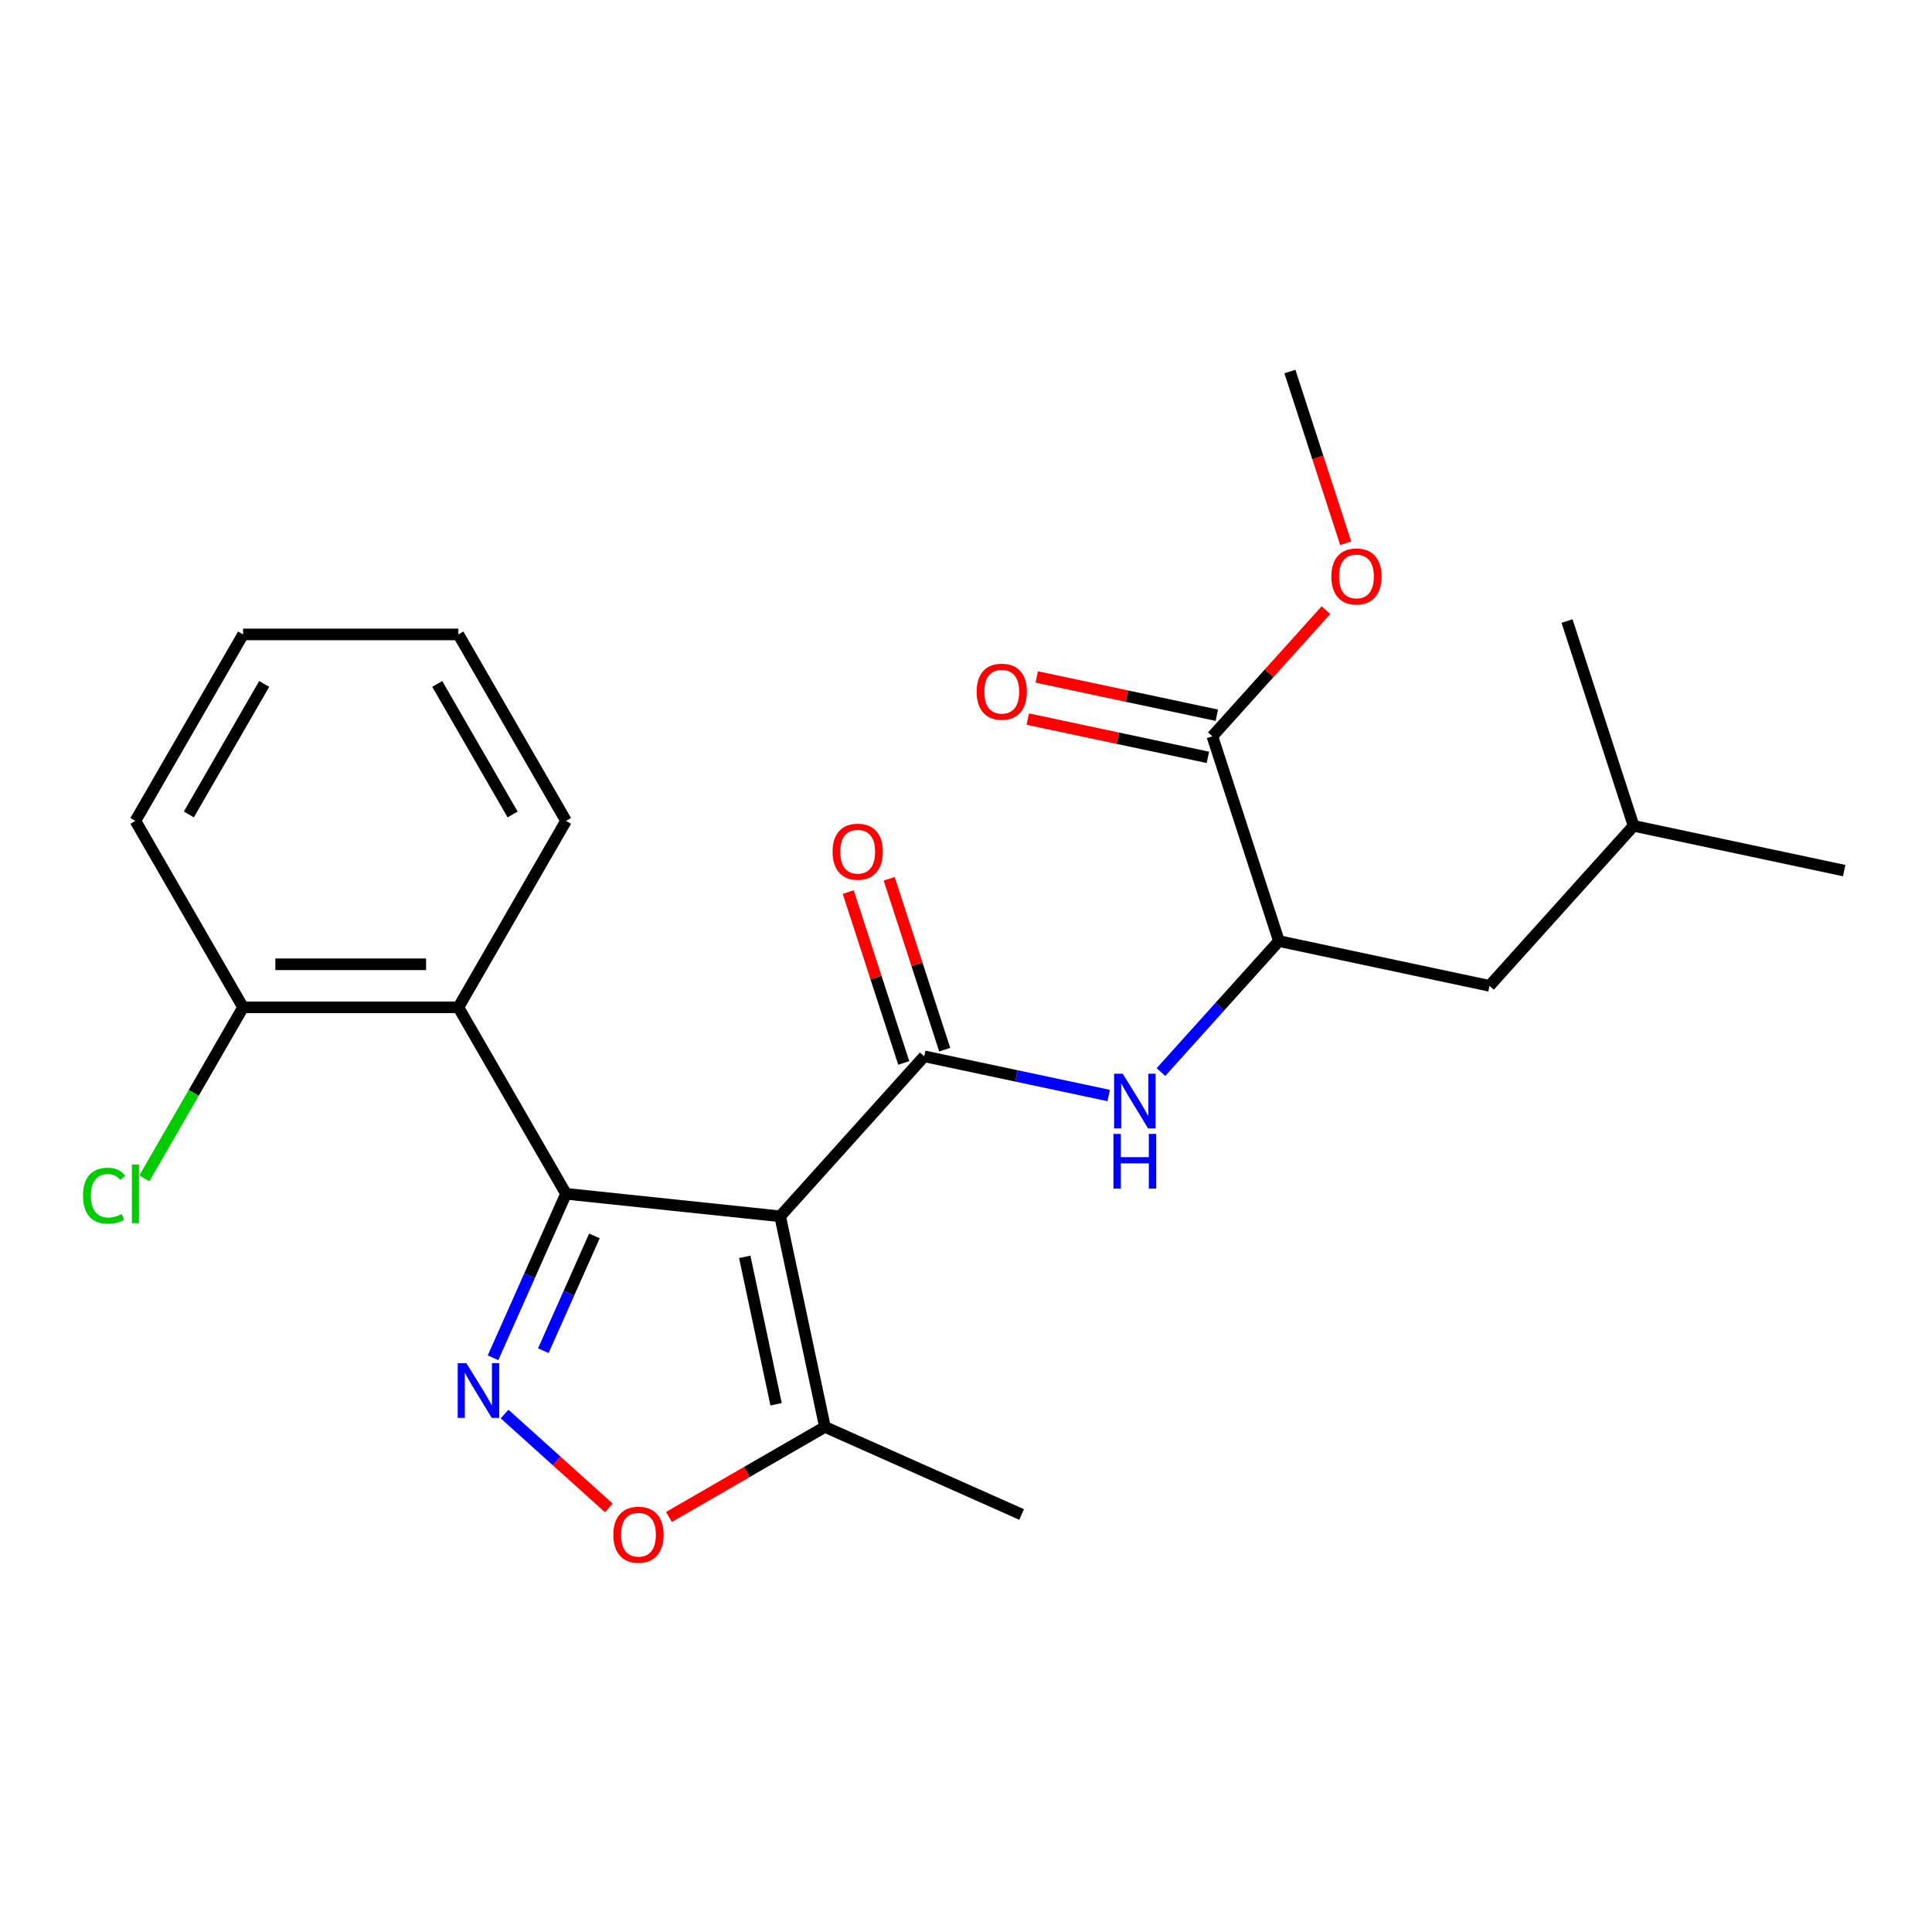 <?xml version='1.0' encoding='iso-8859-1'?>
<svg version='1.1' baseProfile='full'
              xmlns='http://www.w3.org/2000/svg'
                      xmlns:rdkit='http://www.rdkit.org/xml'
                      xmlns:xlink='http://www.w3.org/1999/xlink'
                  xml:space='preserve'
width='1000px' height='1000px' viewBox='0 0 1000 1000'>
<!-- END OF HEADER -->
<rect style='opacity:1.0;fill:#FFFFFF;stroke:none' width='1000' height='1000' x='0' y='0'> </rect>
<path class='bond-0' d='M 403.811,629.562 L 292.978,617.913' style='fill:none;fill-rule:evenodd;stroke:#000000;stroke-width:6px;stroke-linecap:butt;stroke-linejoin:miter;stroke-opacity:1' />
<path class='bond-1' d='M 403.811,629.562 L 478.381,546.744' style='fill:none;fill-rule:evenodd;stroke:#000000;stroke-width:6px;stroke-linecap:butt;stroke-linejoin:miter;stroke-opacity:1' />
<path class='bond-6' d='M 403.811,629.562 L 426.981,738.57' style='fill:none;fill-rule:evenodd;stroke:#000000;stroke-width:6px;stroke-linecap:butt;stroke-linejoin:miter;stroke-opacity:1' />
<path class='bond-6' d='M 385.485,650.548 L 401.704,726.853' style='fill:none;fill-rule:evenodd;stroke:#000000;stroke-width:6px;stroke-linecap:butt;stroke-linejoin:miter;stroke-opacity:1' />
<path class='bond-2' d='M 292.978,617.913 L 274.087,660.345' style='fill:none;fill-rule:evenodd;stroke:#000000;stroke-width:6px;stroke-linecap:butt;stroke-linejoin:miter;stroke-opacity:1' />
<path class='bond-2' d='M 274.087,660.345 L 255.195,702.776' style='fill:none;fill-rule:evenodd;stroke:#0000FF;stroke-width:6px;stroke-linecap:butt;stroke-linejoin:miter;stroke-opacity:1' />
<path class='bond-2' d='M 307.672,639.708 L 294.448,669.41' style='fill:none;fill-rule:evenodd;stroke:#000000;stroke-width:6px;stroke-linecap:butt;stroke-linejoin:miter;stroke-opacity:1' />
<path class='bond-2' d='M 294.448,669.41 L 281.224,699.112' style='fill:none;fill-rule:evenodd;stroke:#0000FF;stroke-width:6px;stroke-linecap:butt;stroke-linejoin:miter;stroke-opacity:1' />
<path class='bond-3' d='M 292.978,617.913 L 237.256,521.401' style='fill:none;fill-rule:evenodd;stroke:#000000;stroke-width:6px;stroke-linecap:butt;stroke-linejoin:miter;stroke-opacity:1' />
<path class='bond-5' d='M 478.381,546.744 L 526.122,556.892' style='fill:none;fill-rule:evenodd;stroke:#000000;stroke-width:6px;stroke-linecap:butt;stroke-linejoin:miter;stroke-opacity:1' />
<path class='bond-5' d='M 526.122,556.892 L 573.863,567.039' style='fill:none;fill-rule:evenodd;stroke:#0000FF;stroke-width:6px;stroke-linecap:butt;stroke-linejoin:miter;stroke-opacity:1' />
<path class='bond-9' d='M 488.98,543.3 L 474.612,499.079' style='fill:none;fill-rule:evenodd;stroke:#000000;stroke-width:6px;stroke-linecap:butt;stroke-linejoin:miter;stroke-opacity:1' />
<path class='bond-9' d='M 474.612,499.079 L 460.243,454.857' style='fill:none;fill-rule:evenodd;stroke:#FF0000;stroke-width:6px;stroke-linecap:butt;stroke-linejoin:miter;stroke-opacity:1' />
<path class='bond-9' d='M 467.782,550.188 L 453.414,505.966' style='fill:none;fill-rule:evenodd;stroke:#000000;stroke-width:6px;stroke-linecap:butt;stroke-linejoin:miter;stroke-opacity:1' />
<path class='bond-9' d='M 453.414,505.966 L 439.045,461.745' style='fill:none;fill-rule:evenodd;stroke:#FF0000;stroke-width:6px;stroke-linecap:butt;stroke-linejoin:miter;stroke-opacity:1' />
<path class='bond-24' d='M 261.176,731.901 L 288.157,756.194' style='fill:none;fill-rule:evenodd;stroke:#0000FF;stroke-width:6px;stroke-linecap:butt;stroke-linejoin:miter;stroke-opacity:1' />
<path class='bond-24' d='M 288.157,756.194 L 315.138,780.488' style='fill:none;fill-rule:evenodd;stroke:#FF0000;stroke-width:6px;stroke-linecap:butt;stroke-linejoin:miter;stroke-opacity:1' />
<path class='bond-10' d='M 237.256,521.401 L 125.813,521.401' style='fill:none;fill-rule:evenodd;stroke:#000000;stroke-width:6px;stroke-linecap:butt;stroke-linejoin:miter;stroke-opacity:1' />
<path class='bond-10' d='M 220.54,499.112 L 142.53,499.112' style='fill:none;fill-rule:evenodd;stroke:#000000;stroke-width:6px;stroke-linecap:butt;stroke-linejoin:miter;stroke-opacity:1' />
<path class='bond-15' d='M 237.256,521.401 L 292.978,424.888' style='fill:none;fill-rule:evenodd;stroke:#000000;stroke-width:6px;stroke-linecap:butt;stroke-linejoin:miter;stroke-opacity:1' />
<path class='bond-4' d='M 346.255,785.178 L 386.618,761.874' style='fill:none;fill-rule:evenodd;stroke:#FF0000;stroke-width:6px;stroke-linecap:butt;stroke-linejoin:miter;stroke-opacity:1' />
<path class='bond-4' d='M 386.618,761.874 L 426.981,738.57' style='fill:none;fill-rule:evenodd;stroke:#000000;stroke-width:6px;stroke-linecap:butt;stroke-linejoin:miter;stroke-opacity:1' />
<path class='bond-7' d='M 600.915,554.892 L 631.437,520.994' style='fill:none;fill-rule:evenodd;stroke:#0000FF;stroke-width:6px;stroke-linecap:butt;stroke-linejoin:miter;stroke-opacity:1' />
<path class='bond-7' d='M 631.437,520.994 L 661.959,487.096' style='fill:none;fill-rule:evenodd;stroke:#000000;stroke-width:6px;stroke-linecap:butt;stroke-linejoin:miter;stroke-opacity:1' />
<path class='bond-16' d='M 426.981,738.57 L 528.79,783.898' style='fill:none;fill-rule:evenodd;stroke:#000000;stroke-width:6px;stroke-linecap:butt;stroke-linejoin:miter;stroke-opacity:1' />
<path class='bond-8' d='M 661.959,487.096 L 627.521,381.107' style='fill:none;fill-rule:evenodd;stroke:#000000;stroke-width:6px;stroke-linecap:butt;stroke-linejoin:miter;stroke-opacity:1' />
<path class='bond-12' d='M 661.959,487.096 L 770.967,510.266' style='fill:none;fill-rule:evenodd;stroke:#000000;stroke-width:6px;stroke-linecap:butt;stroke-linejoin:miter;stroke-opacity:1' />
<path class='bond-11' d='M 629.838,370.206 L 583.227,360.299' style='fill:none;fill-rule:evenodd;stroke:#000000;stroke-width:6px;stroke-linecap:butt;stroke-linejoin:miter;stroke-opacity:1' />
<path class='bond-11' d='M 583.227,360.299 L 536.616,350.391' style='fill:none;fill-rule:evenodd;stroke:#FF0000;stroke-width:6px;stroke-linecap:butt;stroke-linejoin:miter;stroke-opacity:1' />
<path class='bond-11' d='M 625.204,392.008 L 578.593,382.1' style='fill:none;fill-rule:evenodd;stroke:#000000;stroke-width:6px;stroke-linecap:butt;stroke-linejoin:miter;stroke-opacity:1' />
<path class='bond-11' d='M 578.593,382.1 L 531.982,372.193' style='fill:none;fill-rule:evenodd;stroke:#FF0000;stroke-width:6px;stroke-linecap:butt;stroke-linejoin:miter;stroke-opacity:1' />
<path class='bond-13' d='M 627.521,381.107 L 656.913,348.464' style='fill:none;fill-rule:evenodd;stroke:#000000;stroke-width:6px;stroke-linecap:butt;stroke-linejoin:miter;stroke-opacity:1' />
<path class='bond-13' d='M 656.913,348.464 L 686.305,315.82' style='fill:none;fill-rule:evenodd;stroke:#FF0000;stroke-width:6px;stroke-linecap:butt;stroke-linejoin:miter;stroke-opacity:1' />
<path class='bond-14' d='M 125.813,521.401 L 100.265,565.651' style='fill:none;fill-rule:evenodd;stroke:#000000;stroke-width:6px;stroke-linecap:butt;stroke-linejoin:miter;stroke-opacity:1' />
<path class='bond-14' d='M 100.265,565.651 L 74.718,609.901' style='fill:none;fill-rule:evenodd;stroke:#00CC00;stroke-width:6px;stroke-linecap:butt;stroke-linejoin:miter;stroke-opacity:1' />
<path class='bond-18' d='M 125.813,521.401 L 70.091,424.888' style='fill:none;fill-rule:evenodd;stroke:#000000;stroke-width:6px;stroke-linecap:butt;stroke-linejoin:miter;stroke-opacity:1' />
<path class='bond-17' d='M 770.967,510.266 L 845.537,427.448' style='fill:none;fill-rule:evenodd;stroke:#000000;stroke-width:6px;stroke-linecap:butt;stroke-linejoin:miter;stroke-opacity:1' />
<path class='bond-19' d='M 696.533,281.182 L 682.094,236.741' style='fill:none;fill-rule:evenodd;stroke:#FF0000;stroke-width:6px;stroke-linecap:butt;stroke-linejoin:miter;stroke-opacity:1' />
<path class='bond-19' d='M 682.094,236.741 L 667.654,192.299' style='fill:none;fill-rule:evenodd;stroke:#000000;stroke-width:6px;stroke-linecap:butt;stroke-linejoin:miter;stroke-opacity:1' />
<path class='bond-22' d='M 292.978,424.888 L 237.256,328.375' style='fill:none;fill-rule:evenodd;stroke:#000000;stroke-width:6px;stroke-linecap:butt;stroke-linejoin:miter;stroke-opacity:1' />
<path class='bond-22' d='M 265.317,421.555 L 226.312,353.996' style='fill:none;fill-rule:evenodd;stroke:#000000;stroke-width:6px;stroke-linecap:butt;stroke-linejoin:miter;stroke-opacity:1' />
<path class='bond-20' d='M 845.537,427.448 L 954.545,450.618' style='fill:none;fill-rule:evenodd;stroke:#000000;stroke-width:6px;stroke-linecap:butt;stroke-linejoin:miter;stroke-opacity:1' />
<path class='bond-21' d='M 845.537,427.448 L 811.1,321.459' style='fill:none;fill-rule:evenodd;stroke:#000000;stroke-width:6px;stroke-linecap:butt;stroke-linejoin:miter;stroke-opacity:1' />
<path class='bond-25' d='M 70.091,424.888 L 125.813,328.375' style='fill:none;fill-rule:evenodd;stroke:#000000;stroke-width:6px;stroke-linecap:butt;stroke-linejoin:miter;stroke-opacity:1' />
<path class='bond-25' d='M 97.752,421.555 L 136.757,353.996' style='fill:none;fill-rule:evenodd;stroke:#000000;stroke-width:6px;stroke-linecap:butt;stroke-linejoin:miter;stroke-opacity:1' />
<path class='bond-23' d='M 237.256,328.375 L 125.813,328.375' style='fill:none;fill-rule:evenodd;stroke:#000000;stroke-width:6px;stroke-linecap:butt;stroke-linejoin:miter;stroke-opacity:1' />
<path  class='atom-3' d='M 241.39 705.562
L 250.67 720.562
Q 251.59 722.042, 253.07 724.722
Q 254.55 727.402, 254.63 727.562
L 254.63 705.562
L 258.39 705.562
L 258.39 733.882
L 254.51 733.882
L 244.55 717.482
Q 243.39 715.562, 242.15 713.362
Q 240.95 711.162, 240.59 710.482
L 240.59 733.882
L 236.91 733.882
L 236.91 705.562
L 241.39 705.562
' fill='#0000FF'/>
<path  class='atom-5' d='M 317.469 794.372
Q 317.469 787.572, 320.829 783.772
Q 324.189 779.972, 330.469 779.972
Q 336.749 779.972, 340.109 783.772
Q 343.469 787.572, 343.469 794.372
Q 343.469 801.252, 340.069 805.172
Q 336.669 809.052, 330.469 809.052
Q 324.229 809.052, 320.829 805.172
Q 317.469 801.292, 317.469 794.372
M 330.469 805.852
Q 334.789 805.852, 337.109 802.972
Q 339.469 800.052, 339.469 794.372
Q 339.469 788.812, 337.109 786.012
Q 334.789 783.172, 330.469 783.172
Q 326.149 783.172, 323.789 785.972
Q 321.469 788.772, 321.469 794.372
Q 321.469 800.092, 323.789 802.972
Q 326.149 805.852, 330.469 805.852
' fill='#FF0000'/>
<path  class='atom-6' d='M 581.129 555.754
L 590.409 570.754
Q 591.329 572.234, 592.809 574.914
Q 594.289 577.594, 594.369 577.754
L 594.369 555.754
L 598.129 555.754
L 598.129 584.074
L 594.249 584.074
L 584.289 567.674
Q 583.129 565.754, 581.889 563.554
Q 580.689 561.354, 580.329 560.674
L 580.329 584.074
L 576.649 584.074
L 576.649 555.754
L 581.129 555.754
' fill='#0000FF'/>
<path  class='atom-6' d='M 576.309 586.906
L 580.149 586.906
L 580.149 598.946
L 594.629 598.946
L 594.629 586.906
L 598.469 586.906
L 598.469 615.226
L 594.629 615.226
L 594.629 602.146
L 580.149 602.146
L 580.149 615.226
L 576.309 615.226
L 576.309 586.906
' fill='#0000FF'/>
<path  class='atom-10' d='M 430.943 440.835
Q 430.943 434.035, 434.303 430.235
Q 437.663 426.435, 443.943 426.435
Q 450.223 426.435, 453.583 430.235
Q 456.943 434.035, 456.943 440.835
Q 456.943 447.715, 453.543 451.635
Q 450.143 455.515, 443.943 455.515
Q 437.703 455.515, 434.303 451.635
Q 430.943 447.755, 430.943 440.835
M 443.943 452.315
Q 448.263 452.315, 450.583 449.435
Q 452.943 446.515, 452.943 440.835
Q 452.943 435.275, 450.583 432.475
Q 448.263 429.635, 443.943 429.635
Q 439.623 429.635, 437.263 432.435
Q 434.943 435.235, 434.943 440.835
Q 434.943 446.555, 437.263 449.435
Q 439.623 452.315, 443.943 452.315
' fill='#FF0000'/>
<path  class='atom-12' d='M 505.513 358.016
Q 505.513 351.216, 508.873 347.416
Q 512.233 343.616, 518.513 343.616
Q 524.793 343.616, 528.153 347.416
Q 531.513 351.216, 531.513 358.016
Q 531.513 364.896, 528.113 368.816
Q 524.713 372.696, 518.513 372.696
Q 512.273 372.696, 508.873 368.816
Q 505.513 364.936, 505.513 358.016
M 518.513 369.496
Q 522.833 369.496, 525.153 366.616
Q 527.513 363.696, 527.513 358.016
Q 527.513 352.456, 525.153 349.656
Q 522.833 346.816, 518.513 346.816
Q 514.193 346.816, 511.833 349.616
Q 509.513 352.416, 509.513 358.016
Q 509.513 363.736, 511.833 366.616
Q 514.193 369.496, 518.513 369.496
' fill='#FF0000'/>
<path  class='atom-14' d='M 689.092 298.368
Q 689.092 291.568, 692.452 287.768
Q 695.812 283.968, 702.092 283.968
Q 708.372 283.968, 711.732 287.768
Q 715.092 291.568, 715.092 298.368
Q 715.092 305.248, 711.692 309.168
Q 708.292 313.048, 702.092 313.048
Q 695.852 313.048, 692.452 309.168
Q 689.092 305.288, 689.092 298.368
M 702.092 309.848
Q 706.412 309.848, 708.732 306.968
Q 711.092 304.048, 711.092 298.368
Q 711.092 292.808, 708.732 290.008
Q 706.412 287.168, 702.092 287.168
Q 697.772 287.168, 695.412 289.968
Q 693.092 292.768, 693.092 298.368
Q 693.092 304.088, 695.412 306.968
Q 697.772 309.848, 702.092 309.848
' fill='#FF0000'/>
<path  class='atom-15' d='M 42.971 618.893
Q 42.971 611.853, 46.251 608.173
Q 49.571 604.453, 55.851 604.453
Q 61.691 604.453, 64.811 608.573
L 62.171 610.733
Q 59.891 607.733, 55.851 607.733
Q 51.571 607.733, 49.291 610.613
Q 47.051 613.453, 47.051 618.893
Q 47.051 624.493, 49.371 627.373
Q 51.731 630.253, 56.291 630.253
Q 59.411 630.253, 63.051 628.373
L 64.171 631.373
Q 62.691 632.333, 60.451 632.893
Q 58.211 633.453, 55.731 633.453
Q 49.571 633.453, 46.251 629.693
Q 42.971 625.933, 42.971 618.893
' fill='#00CC00'/>
<path  class='atom-15' d='M 68.251 602.733
L 71.931 602.733
L 71.931 633.093
L 68.251 633.093
L 68.251 602.733
' fill='#00CC00'/>
</svg>
